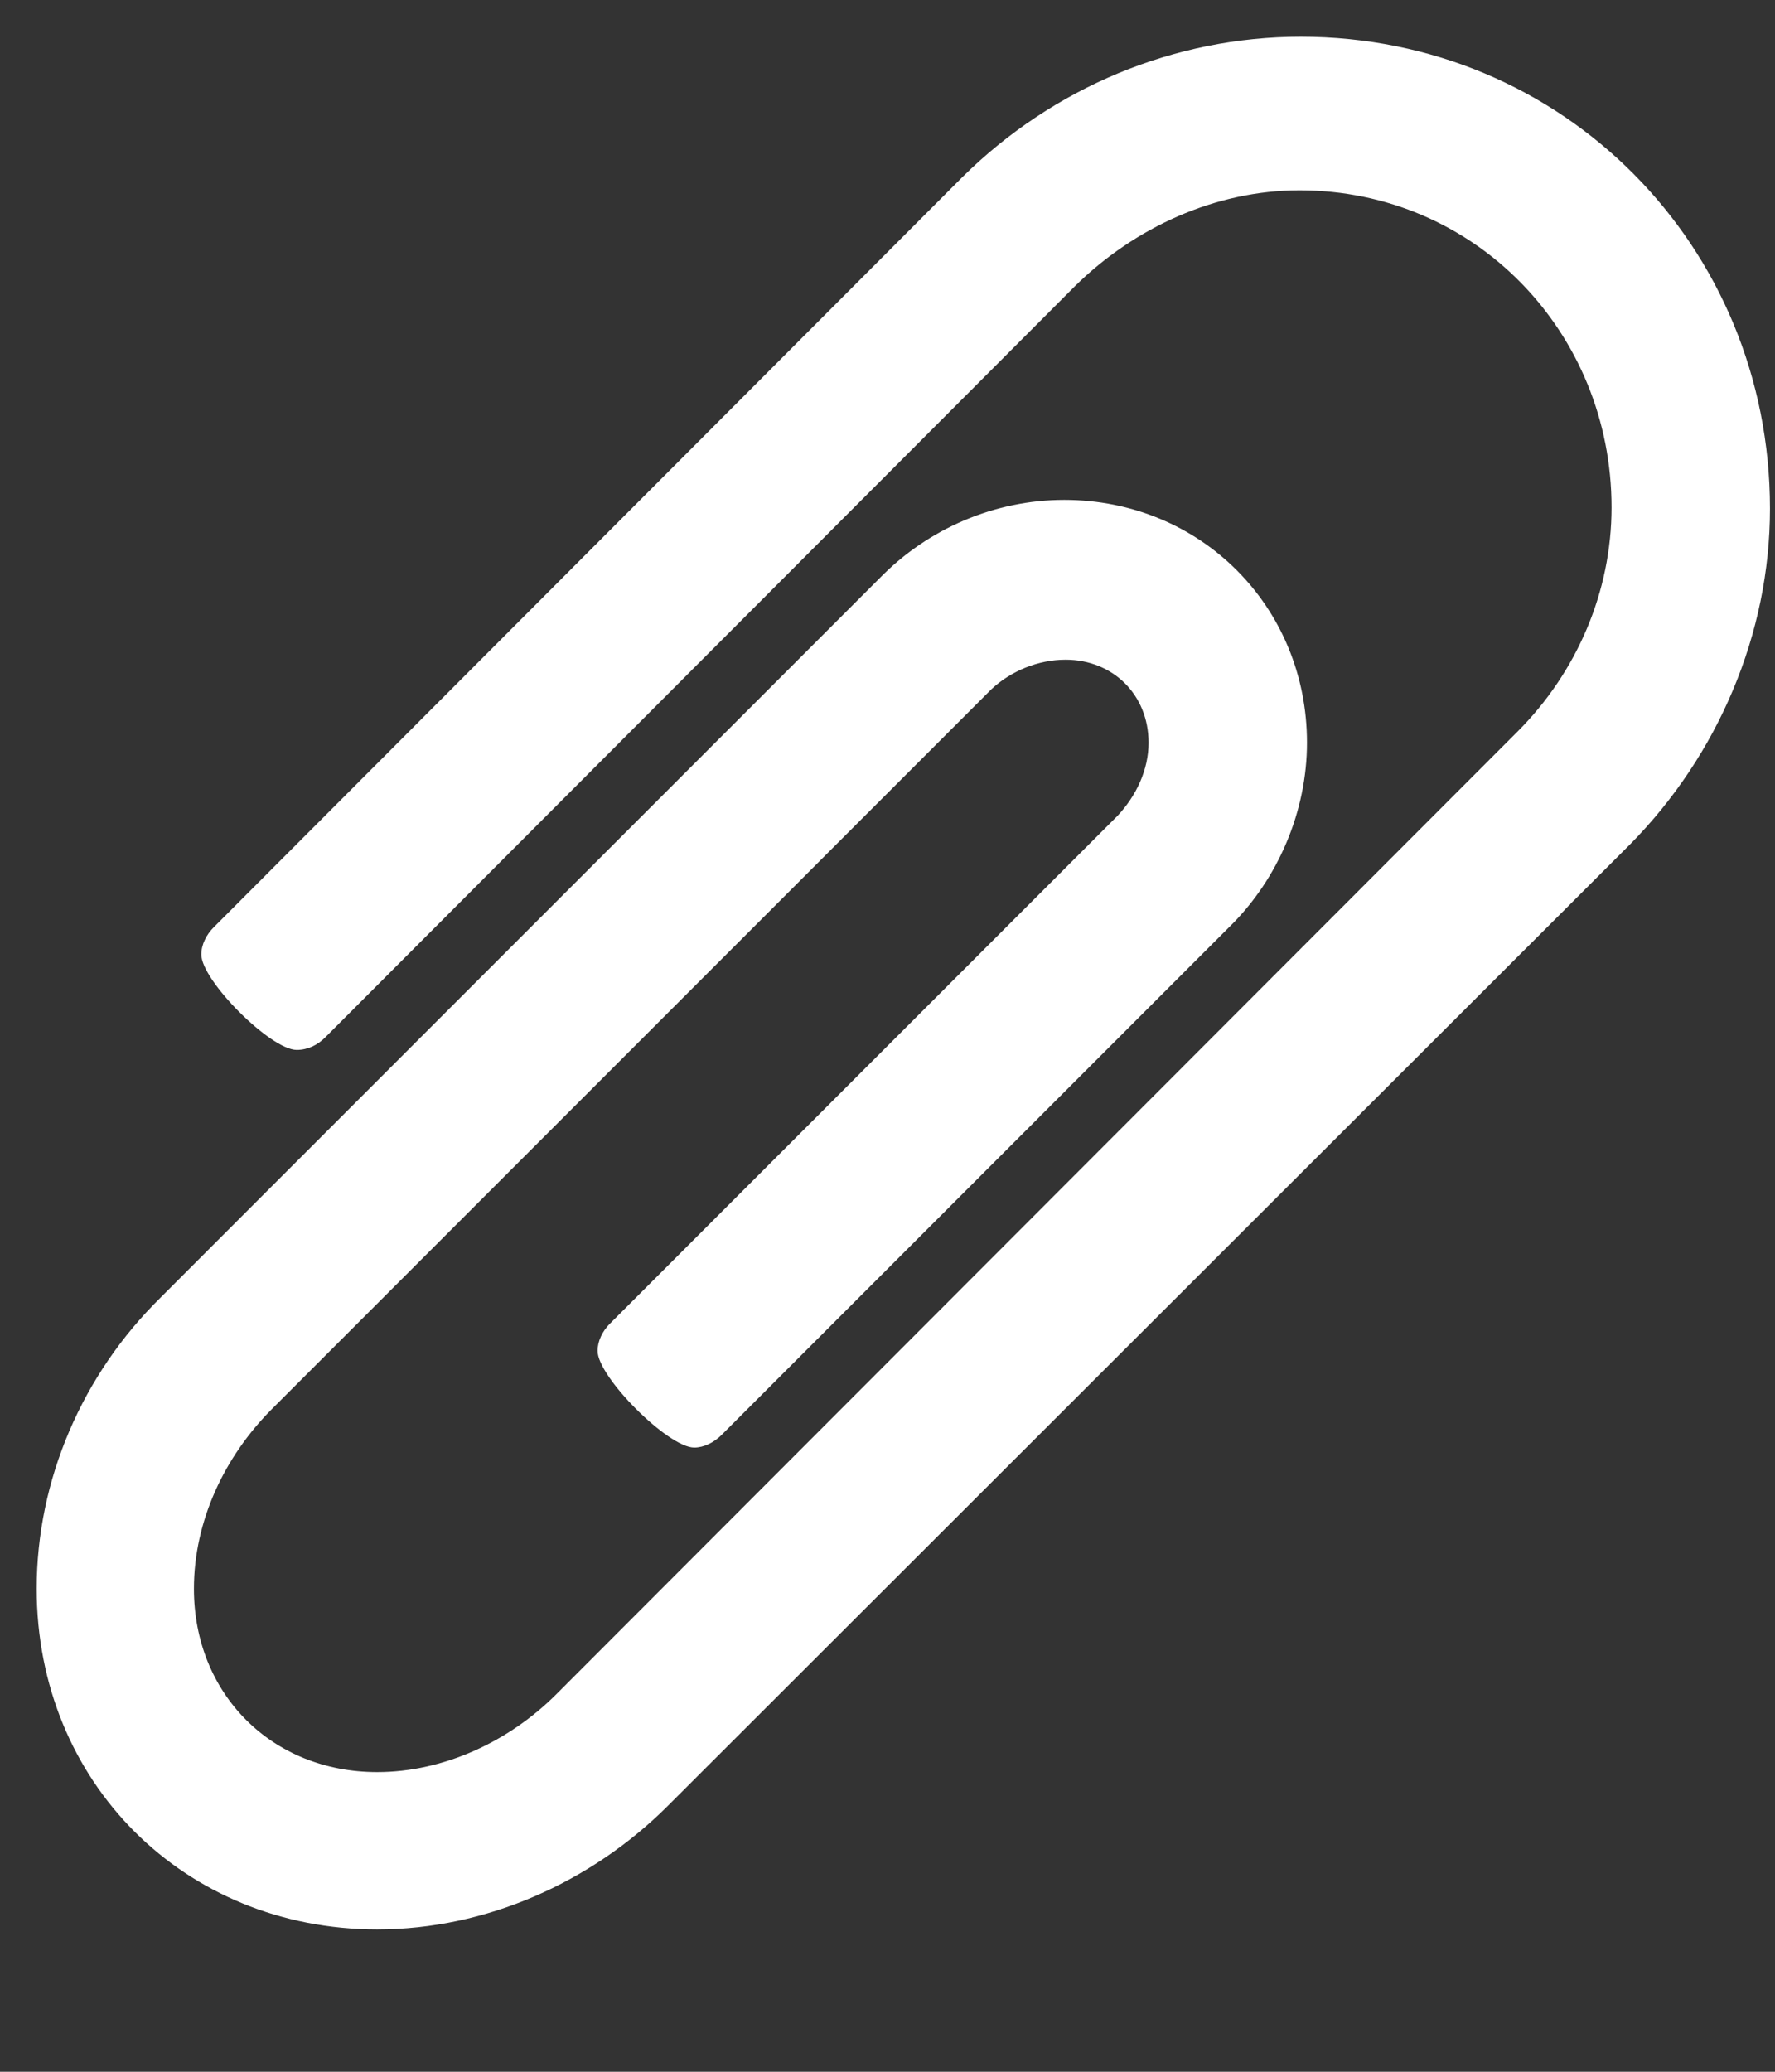 <svg width="12" height="14" viewBox="0 0 12 14" fill="none" xmlns="http://www.w3.org/2000/svg">
<rect x="0" y="0" width="12" height="14" fill="#333333" stroke="none"/>
<path d="M0.248 10.736C0.248 9.999 0.557 9.288 1.085 8.769L5.948 3.906C6.275 3.571 6.727 3.378 7.195 3.378C8.116 3.378 8.836 4.098 8.836 5.019C8.836 5.479 8.643 5.94 8.309 6.266L4.877 9.698C4.826 9.748 4.759 9.782 4.693 9.782C4.517 9.782 4.04 9.305 4.04 9.129C4.04 9.062 4.073 8.995 4.123 8.945L7.555 5.513C7.681 5.379 7.765 5.203 7.765 5.019C7.765 4.693 7.522 4.458 7.204 4.458C7.02 4.458 6.835 4.533 6.701 4.659L1.838 9.522C1.52 9.84 1.311 10.276 1.311 10.736C1.311 11.447 1.838 11.975 2.55 11.975C3.002 11.975 3.445 11.766 3.763 11.447L10.259 4.944C10.661 4.542 10.895 3.998 10.895 3.429C10.895 2.248 9.974 1.286 8.786 1.286C8.217 1.286 7.672 1.537 7.271 1.93L2.198 7.011C2.148 7.061 2.081 7.095 2.006 7.095C1.83 7.095 1.361 6.626 1.361 6.45C1.361 6.383 1.395 6.316 1.445 6.266L6.509 1.194C7.12 0.591 7.94 0.248 8.794 0.248C10.569 0.248 11.966 1.662 11.966 3.437C11.966 4.282 11.615 5.103 11.021 5.705L4.517 12.201C3.998 12.72 3.286 13.038 2.55 13.038C1.244 13.038 0.248 12.042 0.248 10.736Z" fill="white"/>
</svg>
